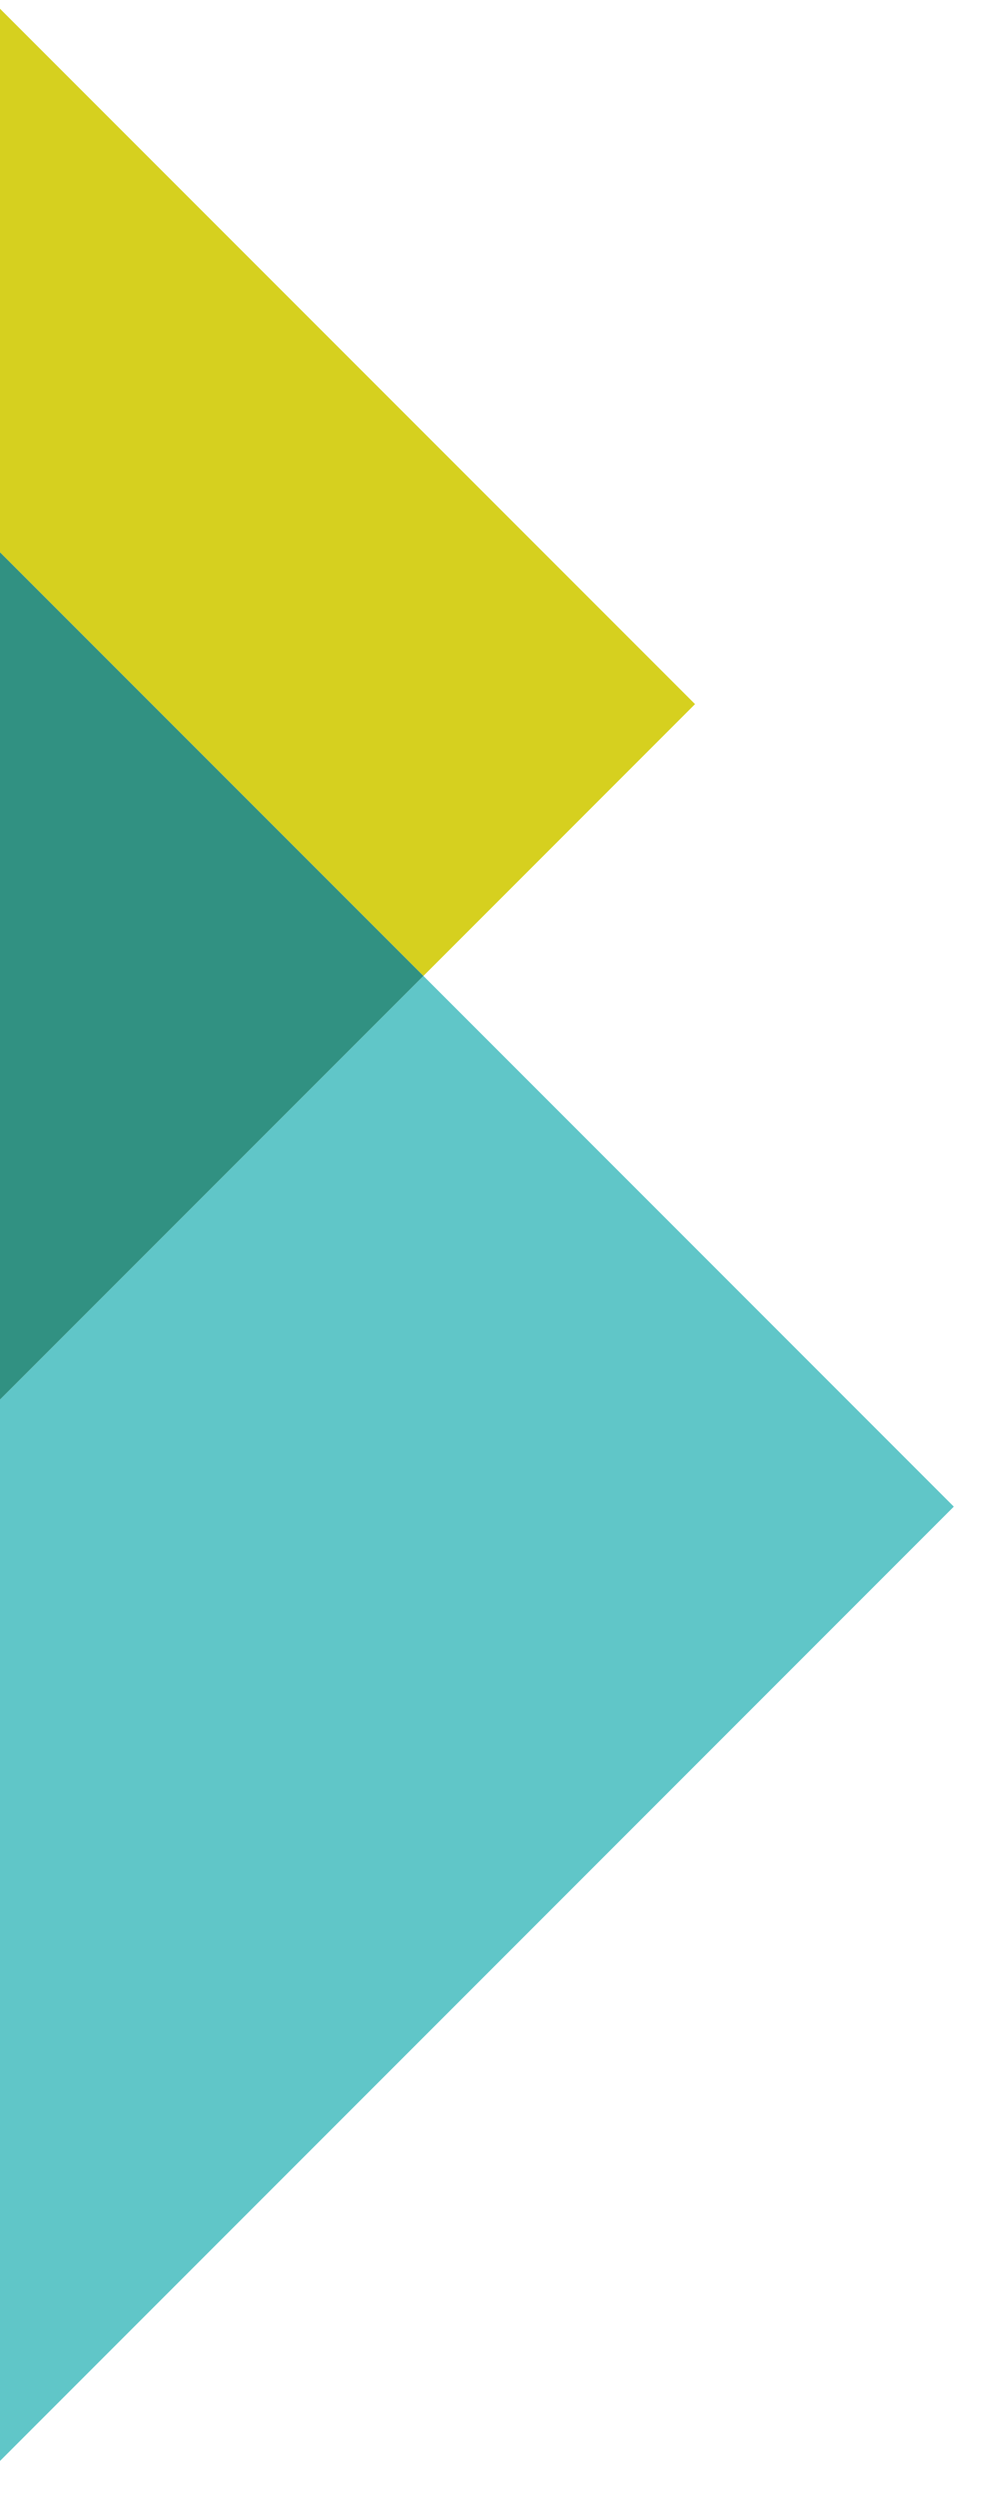 <?xml version="1.0" encoding="utf-8"?>
<!-- Generator: Adobe Illustrator 26.5.3, SVG Export Plug-In . SVG Version: 6.00 Build 0)  -->
<svg version="1.1" id="Ebene_1" xmlns="http://www.w3.org/2000/svg" xmlns:xlink="http://www.w3.org/1999/xlink" x="0px" y="0px"
	 viewBox="0 0 244 604.79" style="enable-background:new 0 0 244 604.79;" xml:space="preserve">
<style type="text/css">
	.st0{fill:#60C6C8;}
	.st1{fill:#D6D01F;}
	.st2{fill:#319182;}
</style>
<g>
	<polygon class="st0" points="0,595.38 230.88,364.5 102.49,236.11 0,338.6 	"/>
	<polygon class="st1" points="0,2.11 0,133.62 102.49,236.11 168.24,170.35 	"/>
	<polygon class="st2" points="0,133.62 0,338.6 102.49,236.11 	"/>
</g>
</svg>
